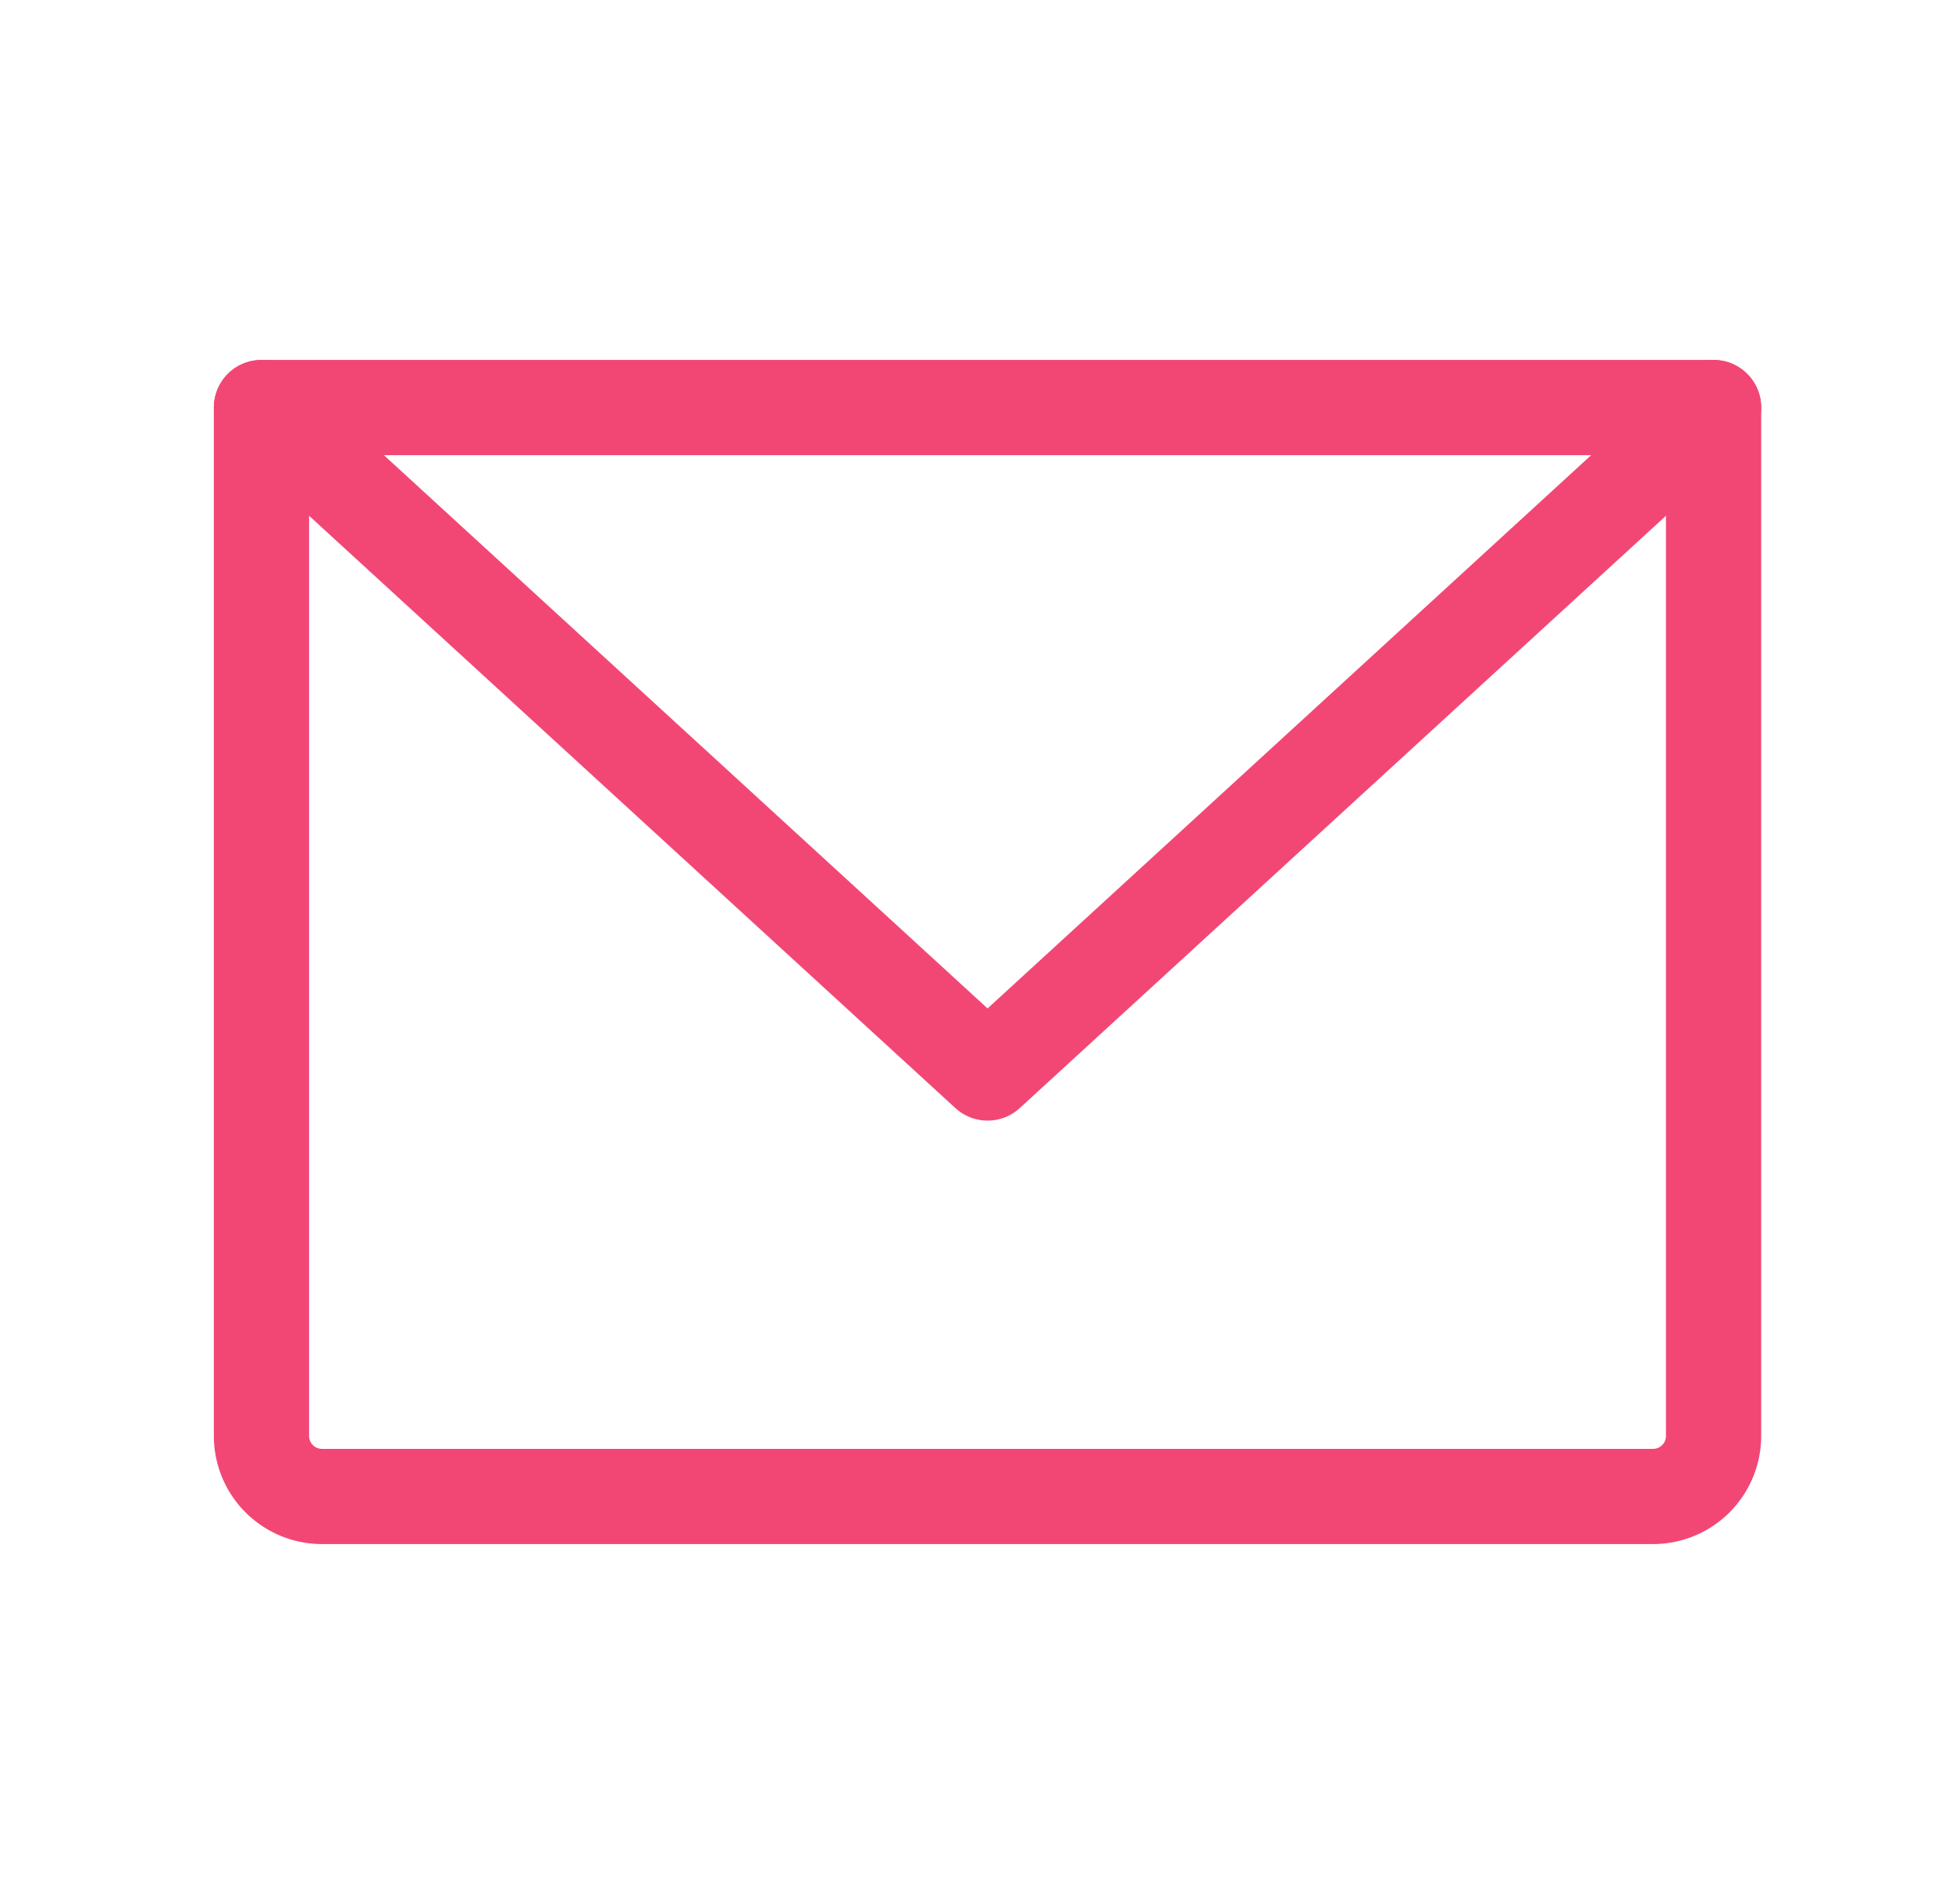 <svg xmlns="http://www.w3.org/2000/svg" width="41" height="40" viewBox="0 0 41 40">
  <g id="envelope-simple" transform="translate(0.408 -0.334)">
    <rect id="Rectangle_2998" data-name="Rectangle 2998" width="41" height="40" transform="translate(-0.408 0.334)" fill="none"/>
    <path id="Path_46498" data-name="Path 46498" d="M32,56H62.5V77.605a1.271,1.271,0,0,1-1.271,1.271H33.271A1.271,1.271,0,0,1,32,77.605Z" transform="translate(-26.916 -47.104)" fill="none" stroke="#f24775" stroke-linecap="round" stroke-linejoin="round" stroke-width="2"/>
    <path id="Path_46499" data-name="Path 46499" d="M62.5,56,47.251,69.98,32,56" transform="translate(-26.916 -47.104)" fill="none" stroke="#f24775" stroke-linecap="round" stroke-linejoin="round" stroke-width="2"/>
  </g>
</svg>
